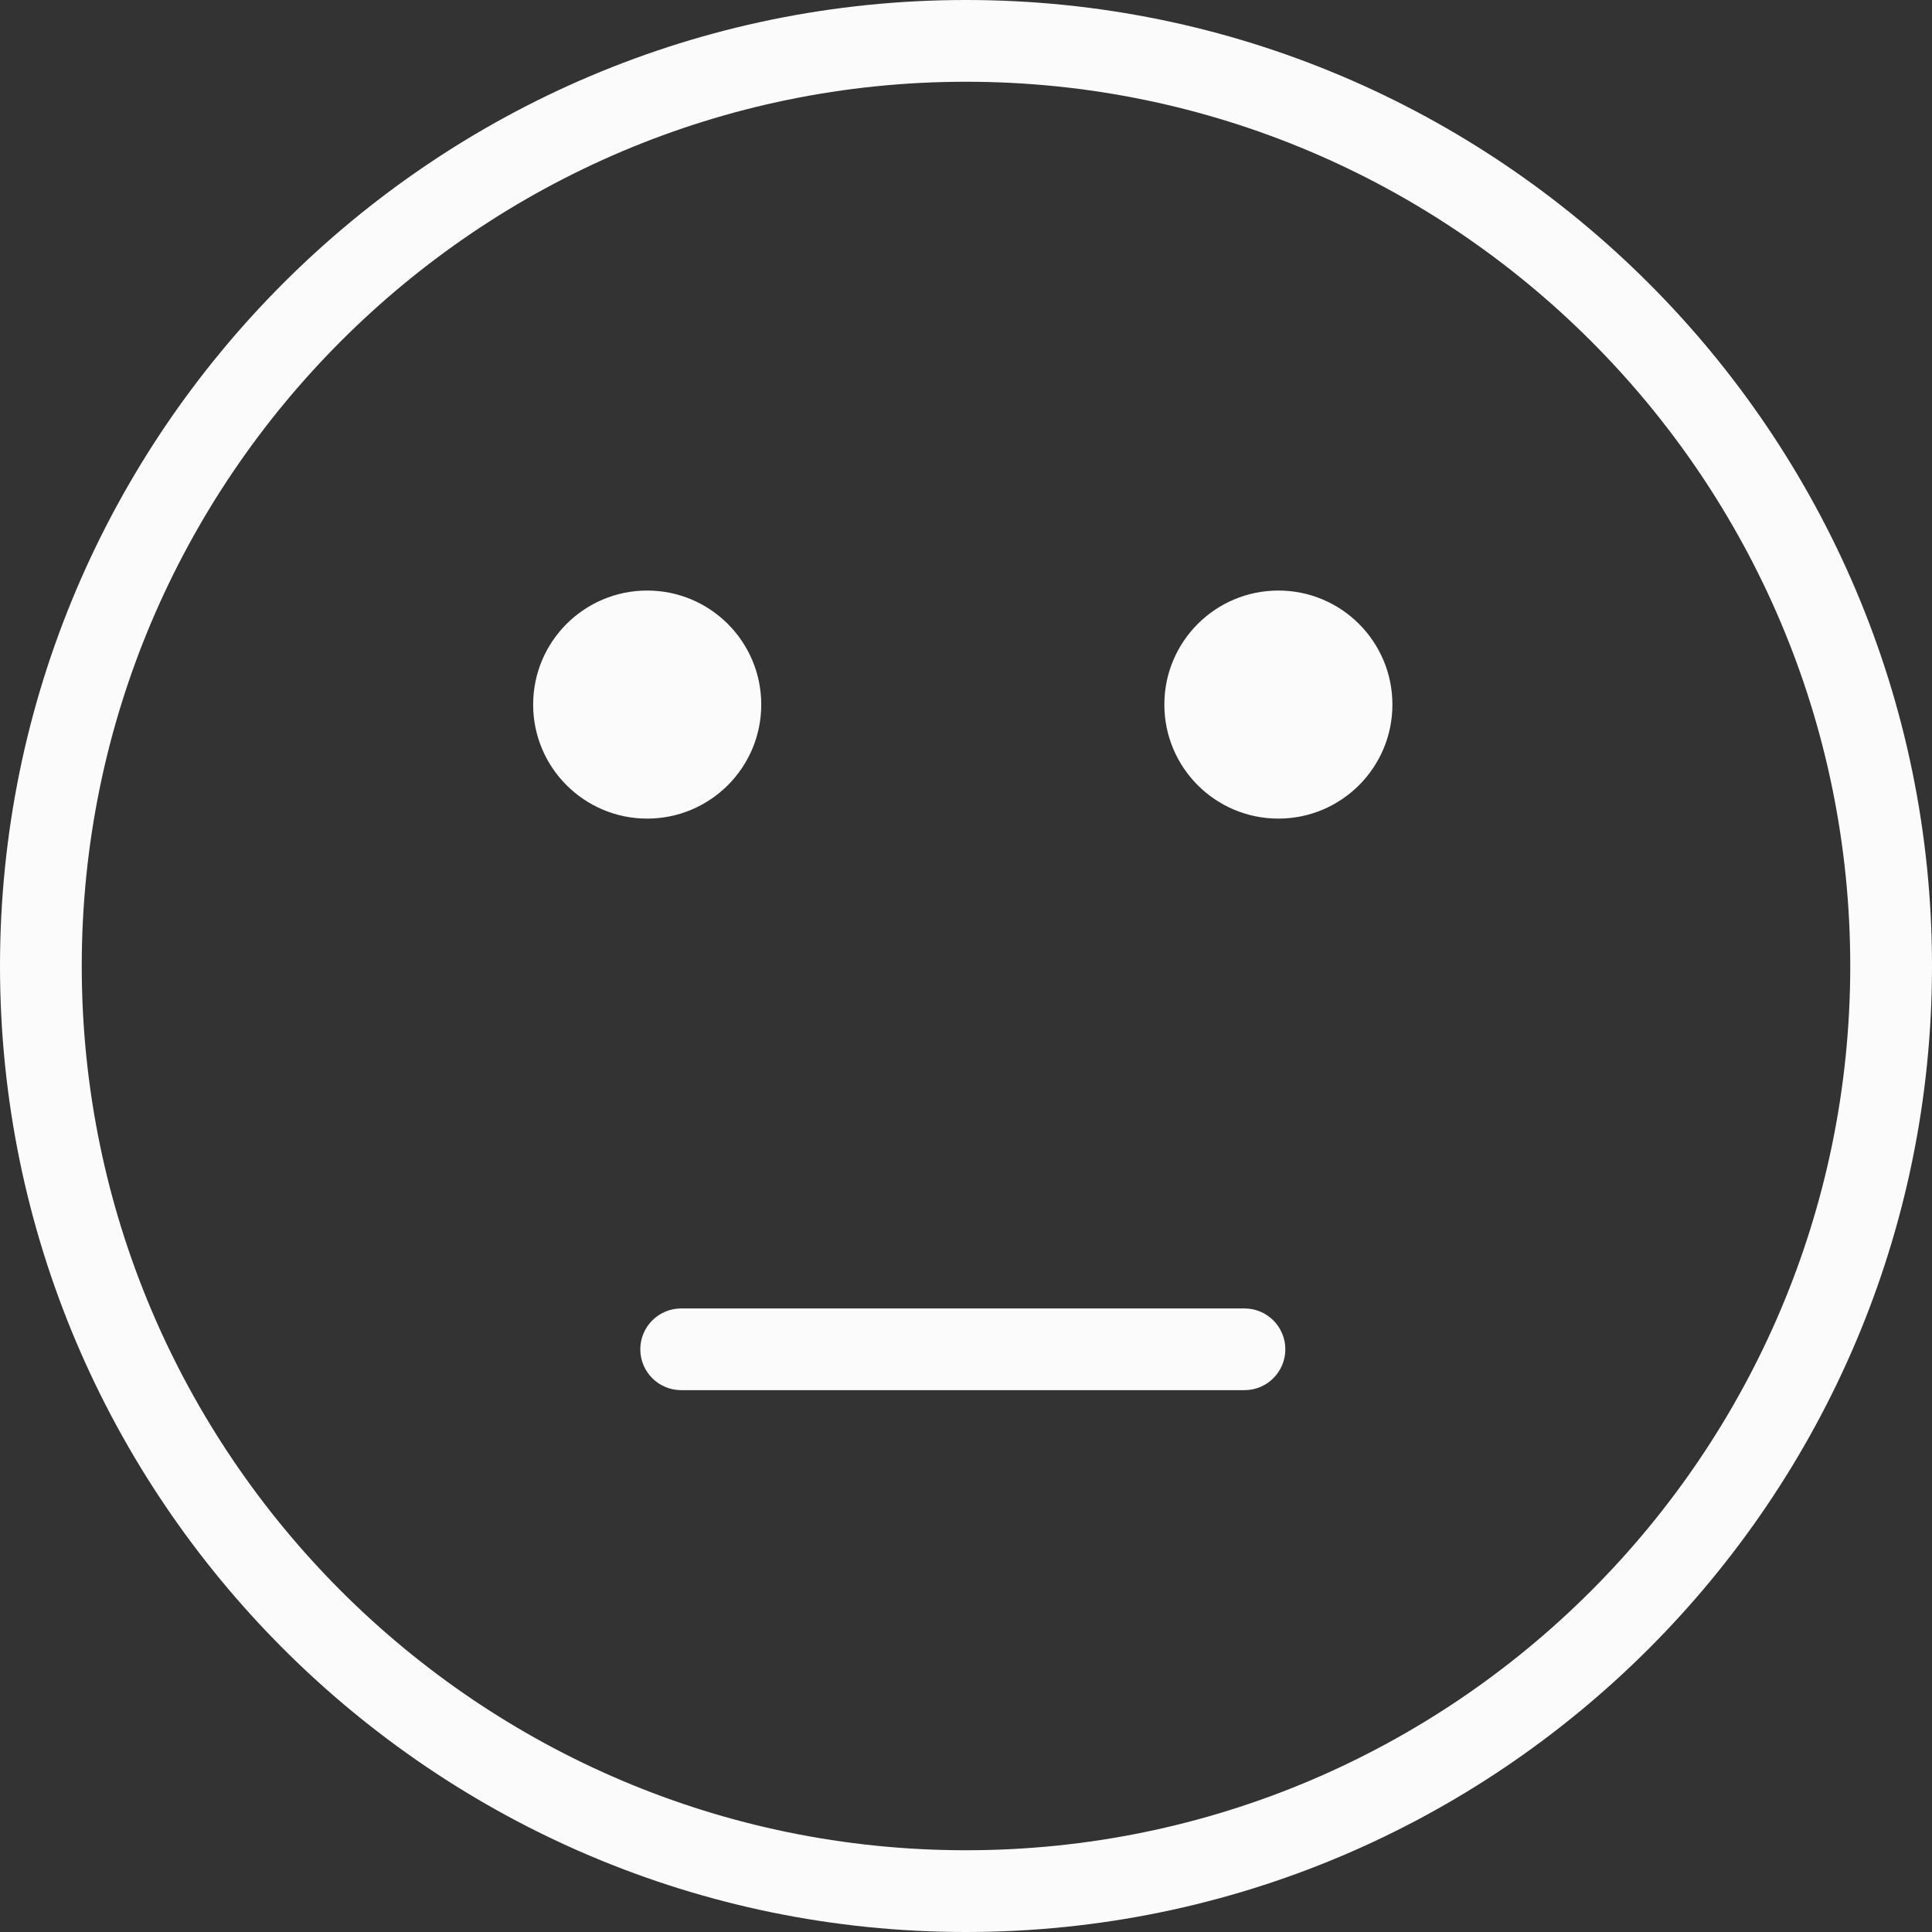 <svg xmlns="http://www.w3.org/2000/svg" width="48" height="48" viewBox="0 0 48 48" fill="none"><rect x="0" y="0" width="48" height="48" fill="#333333" stroke="none"/><path d="M24 48C10.767 48 0 37.234 0 24C0 10.765 10.767 0 24 0C37.233 0 48 10.767 48 24C48 37.233 37.233 48 24 48ZM24 2.031C11.886 2.031 2.031 11.886 2.031 24C2.031 36.114 11.886 45.969 24 45.969C36.114 45.969 45.969 36.114 45.969 24C45.969 11.886 36.114 2.031 24 2.031Z" fill="#FBFBFB"></path><path d="M30.919 34.538H16.924C16.363 34.538 15.908 34.083 15.908 33.523C15.908 32.963 16.363 32.508 16.924 32.508H30.919C31.479 32.508 31.934 32.963 31.934 33.523C31.934 34.083 31.479 34.538 30.919 34.538Z" fill="#FBFBFB"></path><path d="M16.079 20.338C17.644 20.338 18.913 19.07 18.913 17.505C18.913 15.94 17.644 14.672 16.079 14.672C14.515 14.672 13.246 15.94 13.246 17.505C13.246 19.07 14.515 20.338 16.079 20.338Z" fill="#FBFBFB"></path><path d="M31.761 20.338C33.326 20.338 34.594 19.07 34.594 17.505C34.594 15.94 33.326 14.672 31.761 14.672C30.196 14.672 28.928 15.94 28.928 17.505C28.928 19.07 30.196 20.338 31.761 20.338Z" fill="#FBFBFB"></path></svg>